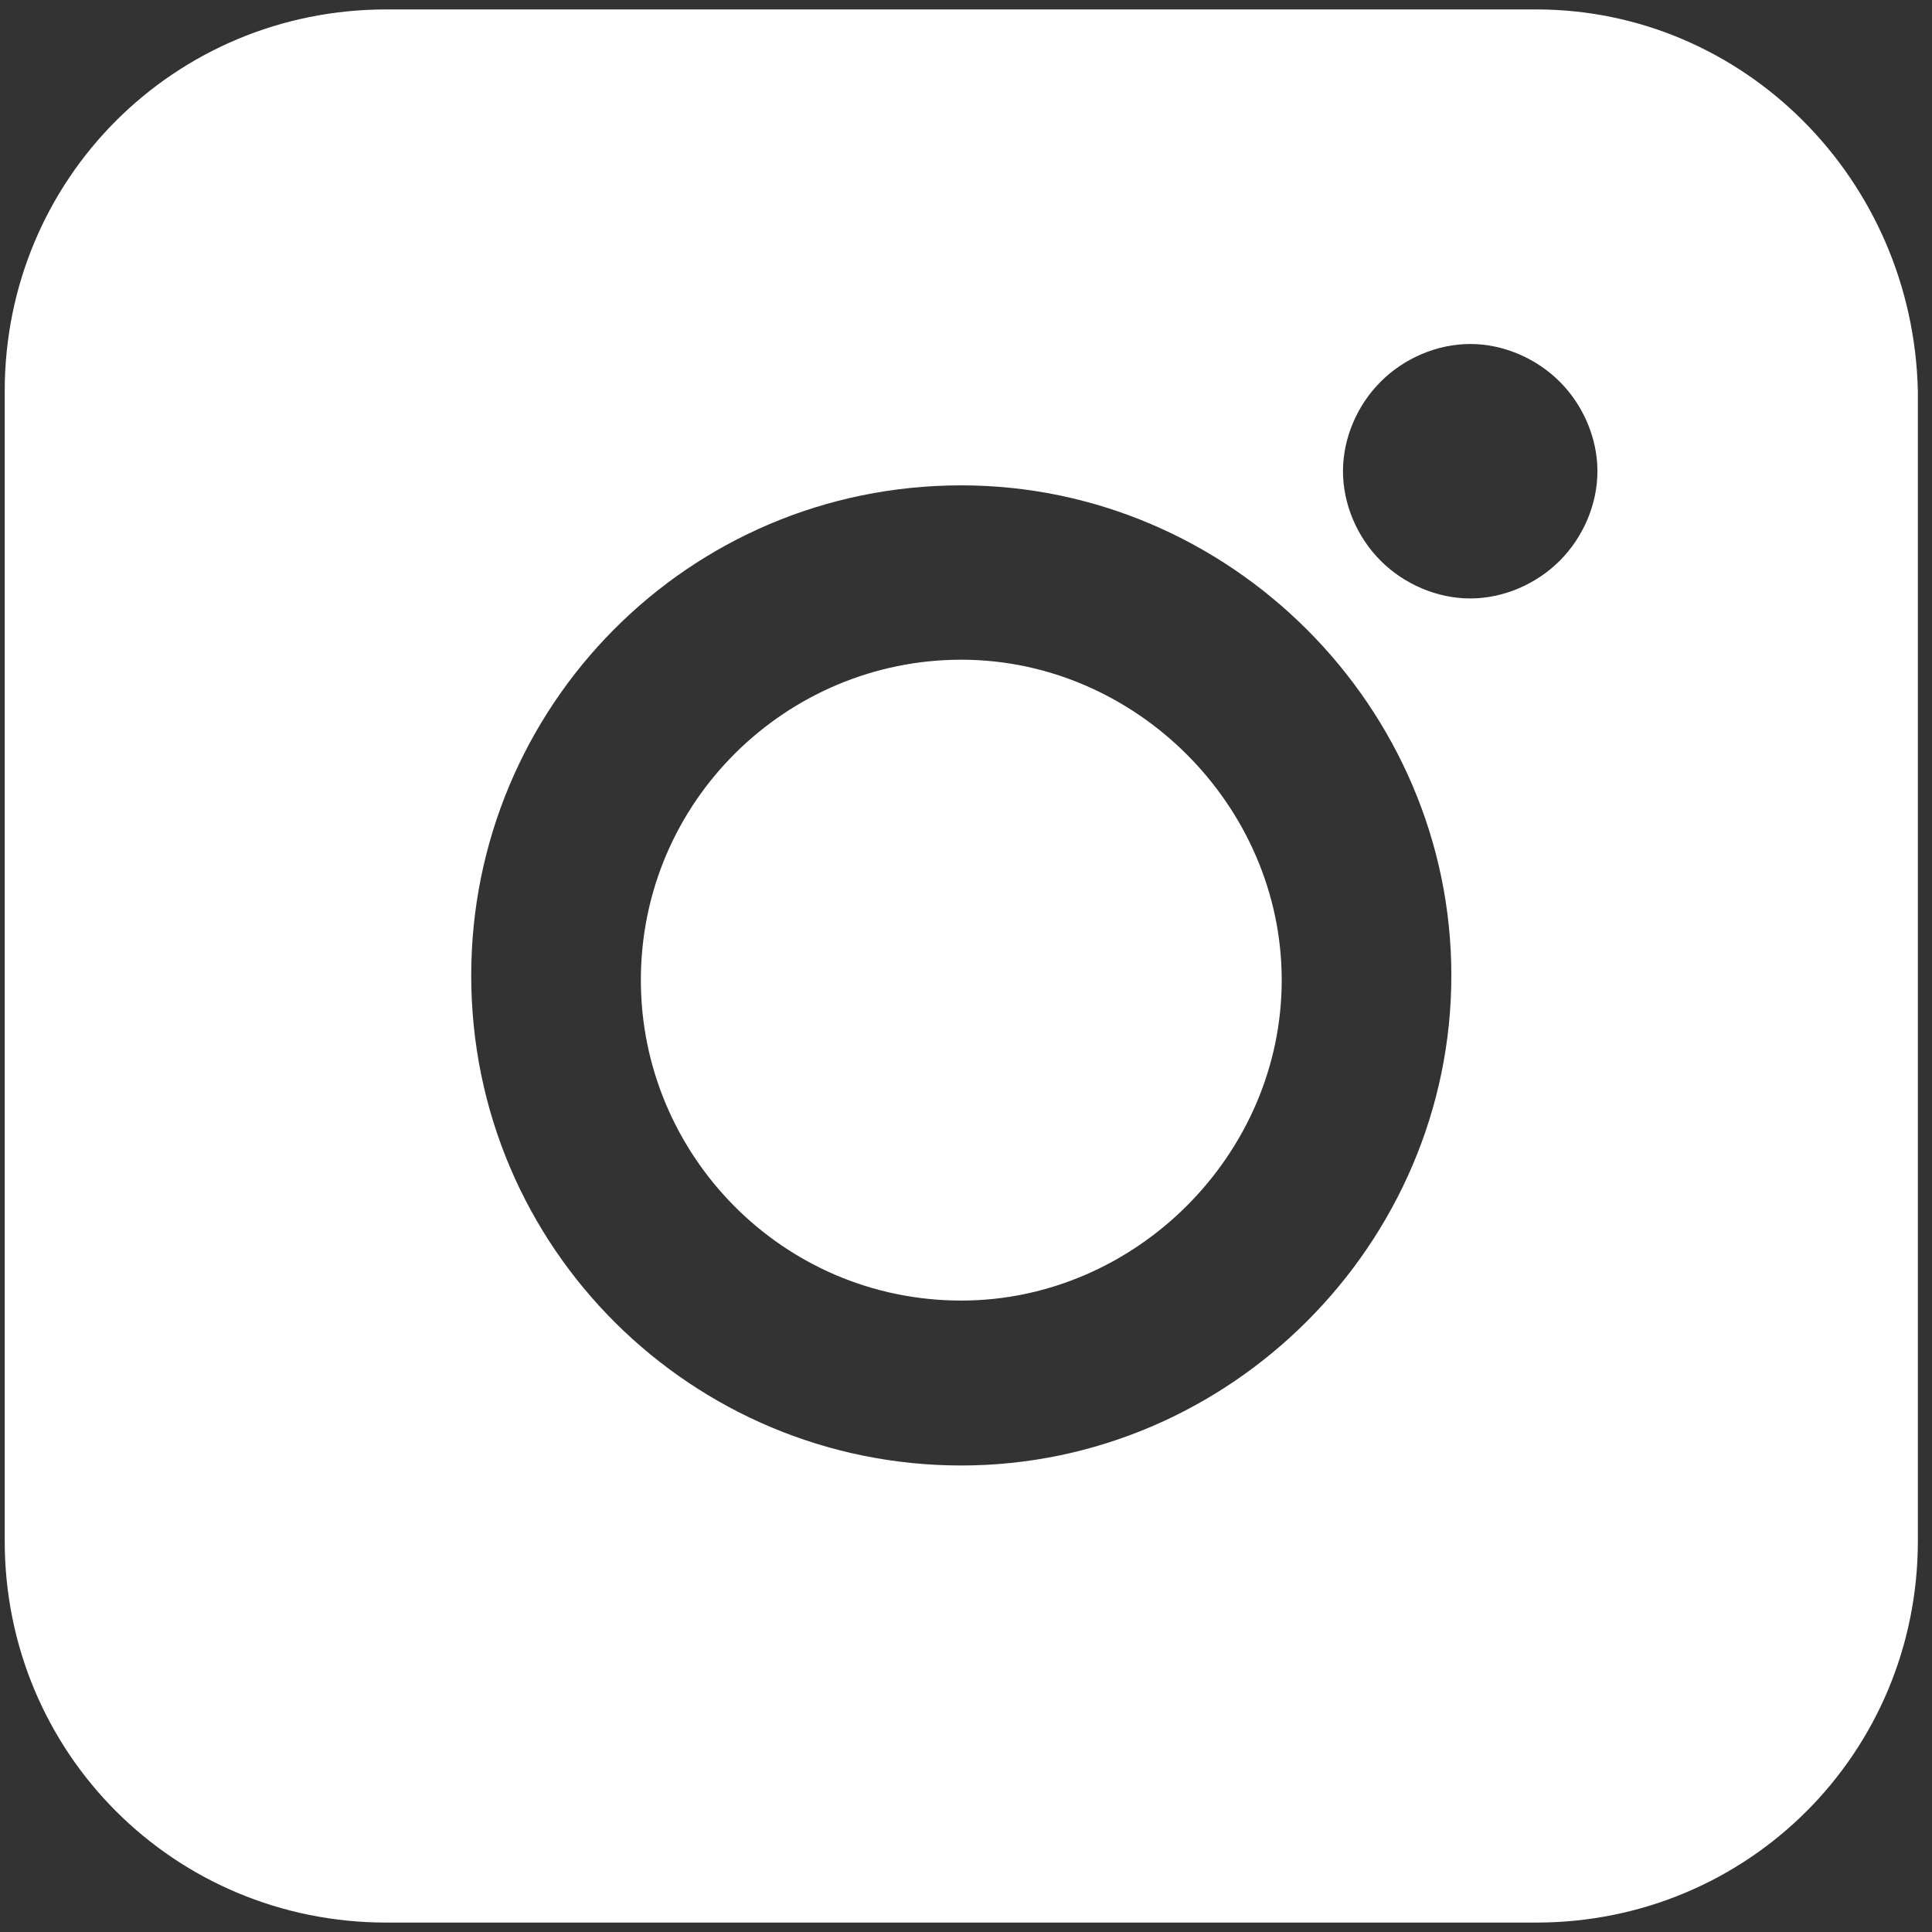 <?xml version="1.0" encoding="UTF-8"?>
<svg width="41px" height="41px" viewBox="0 0 41 41" version="1.1" xmlns="http://www.w3.org/2000/svg" xmlns:xlink="http://www.w3.org/1999/xlink">
    <rect x="0" y="0" width="41" height="41" fill="#333333" stroke="none"/>
    <!-- Generator: Sketch 3.8.1 (29687) - http://www.bohemiancoding.com/sketch -->
    <title>instagram</title>
    <desc>Created with Sketch.</desc>
    <defs></defs>
    <g id="Page-1" stroke="none" stroke-width="1" fill="none" fill-rule="evenodd">
        <g id="instagram" fill="#FFFFFF">
            <path d="M32.6,0.2 L8.2,0.2 C3.7,0.2 0.1,3.8 0.1,8.3 L0.1,32.7 C0.1,37.2 3.7,40.8 8.2,40.8 L32.6,40.8 C37.1,40.8 40.7,37.2 40.7,32.7 L40.7,8.3 C40.6,3.8 37,0.2 32.6,0.2 Z M20.4,10.3 C14.6,10.3 10,15 10,20.7 C10,26.5 14.7,31.1 20.4,31.1 C26.1,31.1 30.8,26.4 30.8,20.7 C30.8,15 26.1,10.3 20.4,10.3 Z M31.2,7.3 C30.5,7.3 29.8,7.6 29.3,8.1 C28.8,8.6 28.5,9.3 28.5,10 C28.5,10.7 28.8,11.4 29.3,11.9 C29.8,12.4 30.5,12.7 31.2,12.7 C31.9,12.7 32.6,12.4 33.1,11.9 C33.6,11.4 33.9,10.7 33.9,10 C33.9,9.3 33.6,8.6 33.1,8.1 C32.6,7.6 31.9,7.3 31.2,7.3 Z M20.4,27.6 C16.6,27.6 13.6,24.5 13.6,20.8 C13.6,17 16.7,14 20.4,14 C24.1,14 27.2,17.1 27.2,20.8 C27.2,24.5 24.1,27.6 20.4,27.6 Z" id="Combined-Shape"></path>
        </g>
    </g>
</svg>